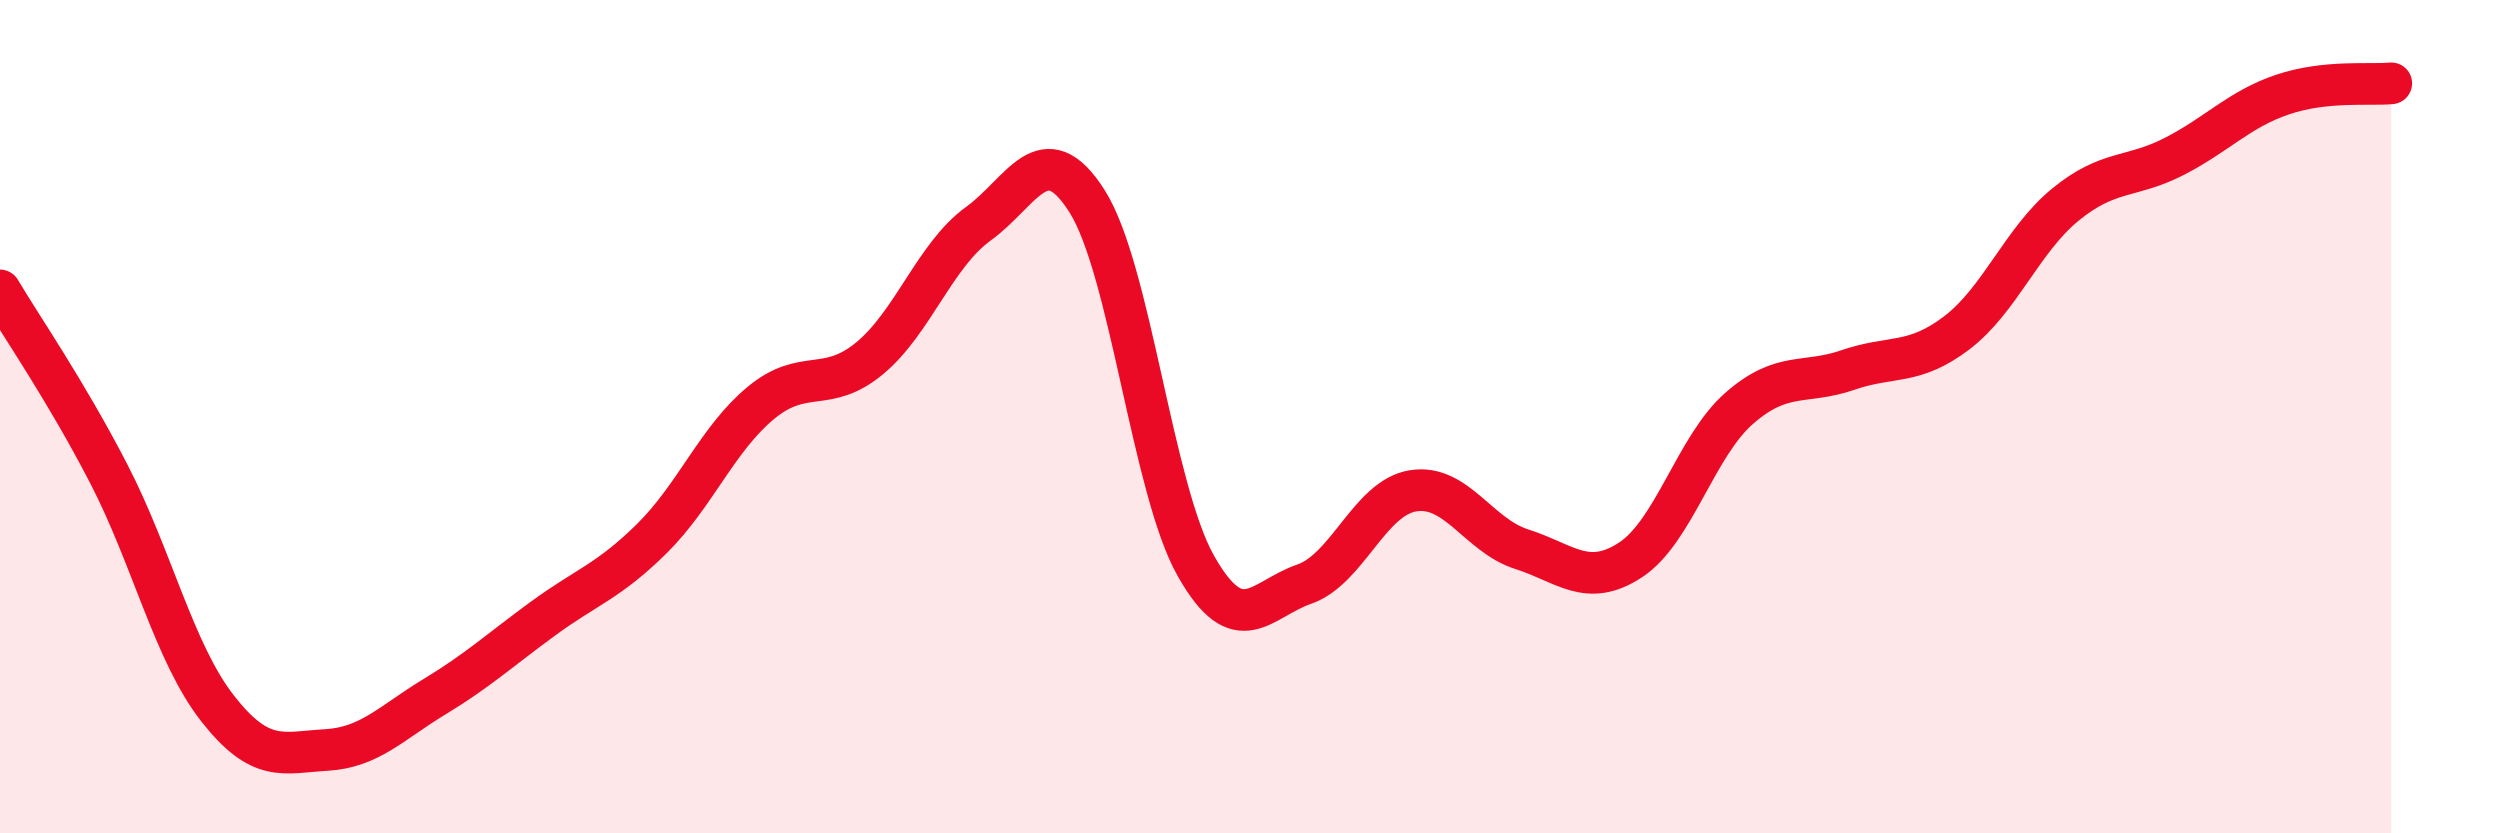 
    <svg width="60" height="20" viewBox="0 0 60 20" xmlns="http://www.w3.org/2000/svg">
      <path
        d="M 0,6.97 C 0.52,7.85 1.57,9.36 2.61,11.37 C 3.65,13.38 4.18,15.67 5.22,17 C 6.26,18.33 6.79,18.06 7.83,18 C 8.87,17.94 9.39,17.35 10.43,16.72 C 11.47,16.09 12,15.6 13.04,14.84 C 14.08,14.08 14.61,13.95 15.65,12.92 C 16.69,11.89 17.22,10.53 18.26,9.67 C 19.3,8.81 19.83,9.46 20.87,8.6 C 21.91,7.74 22.44,6.12 23.48,5.37 C 24.52,4.62 25.05,3.19 26.09,4.83 C 27.13,6.47 27.66,11.74 28.7,13.58 C 29.74,15.42 30.26,14.38 31.3,14.02 C 32.34,13.66 32.87,11.95 33.91,11.78 C 34.95,11.61 35.48,12.85 36.52,13.18 C 37.56,13.51 38.09,14.12 39.13,13.44 C 40.17,12.76 40.7,10.71 41.74,9.8 C 42.78,8.89 43.31,9.24 44.35,8.88 C 45.39,8.52 45.92,8.78 46.96,7.99 C 48,7.2 48.53,5.76 49.57,4.91 C 50.61,4.06 51.13,4.29 52.17,3.76 C 53.21,3.23 53.74,2.62 54.78,2.27 C 55.82,1.92 56.87,2.05 57.39,2L57.39 20L0 20Z"
        fill="#EB0A25"
        opacity="0.1"
        stroke-linecap="round"
        stroke-linejoin="round"
      />
      <path
        d="M 0,6.97 C 0.52,7.85 1.57,9.36 2.61,11.37 C 3.65,13.38 4.18,15.67 5.22,17 C 6.26,18.33 6.79,18.06 7.83,18 C 8.87,17.94 9.39,17.35 10.43,16.72 C 11.47,16.09 12,15.6 13.04,14.84 C 14.08,14.08 14.61,13.95 15.65,12.92 C 16.69,11.89 17.22,10.53 18.26,9.67 C 19.3,8.81 19.83,9.46 20.87,8.6 C 21.91,7.74 22.44,6.12 23.48,5.37 C 24.52,4.62 25.05,3.19 26.09,4.83 C 27.13,6.47 27.66,11.74 28.7,13.58 C 29.74,15.42 30.26,14.38 31.3,14.02 C 32.34,13.66 32.87,11.95 33.91,11.78 C 34.95,11.61 35.48,12.85 36.52,13.18 C 37.56,13.51 38.09,14.12 39.13,13.44 C 40.17,12.76 40.7,10.71 41.74,9.8 C 42.78,8.89 43.31,9.24 44.35,8.88 C 45.39,8.52 45.92,8.78 46.96,7.99 C 48,7.2 48.53,5.76 49.57,4.91 C 50.61,4.06 51.13,4.29 52.17,3.76 C 53.21,3.23 53.74,2.62 54.78,2.27 C 55.82,1.92 56.87,2.05 57.39,2"
        stroke="#EB0A25"
        stroke-width="1"
        fill="none"
        stroke-linecap="round"
        stroke-linejoin="round"
      />
    </svg>
  